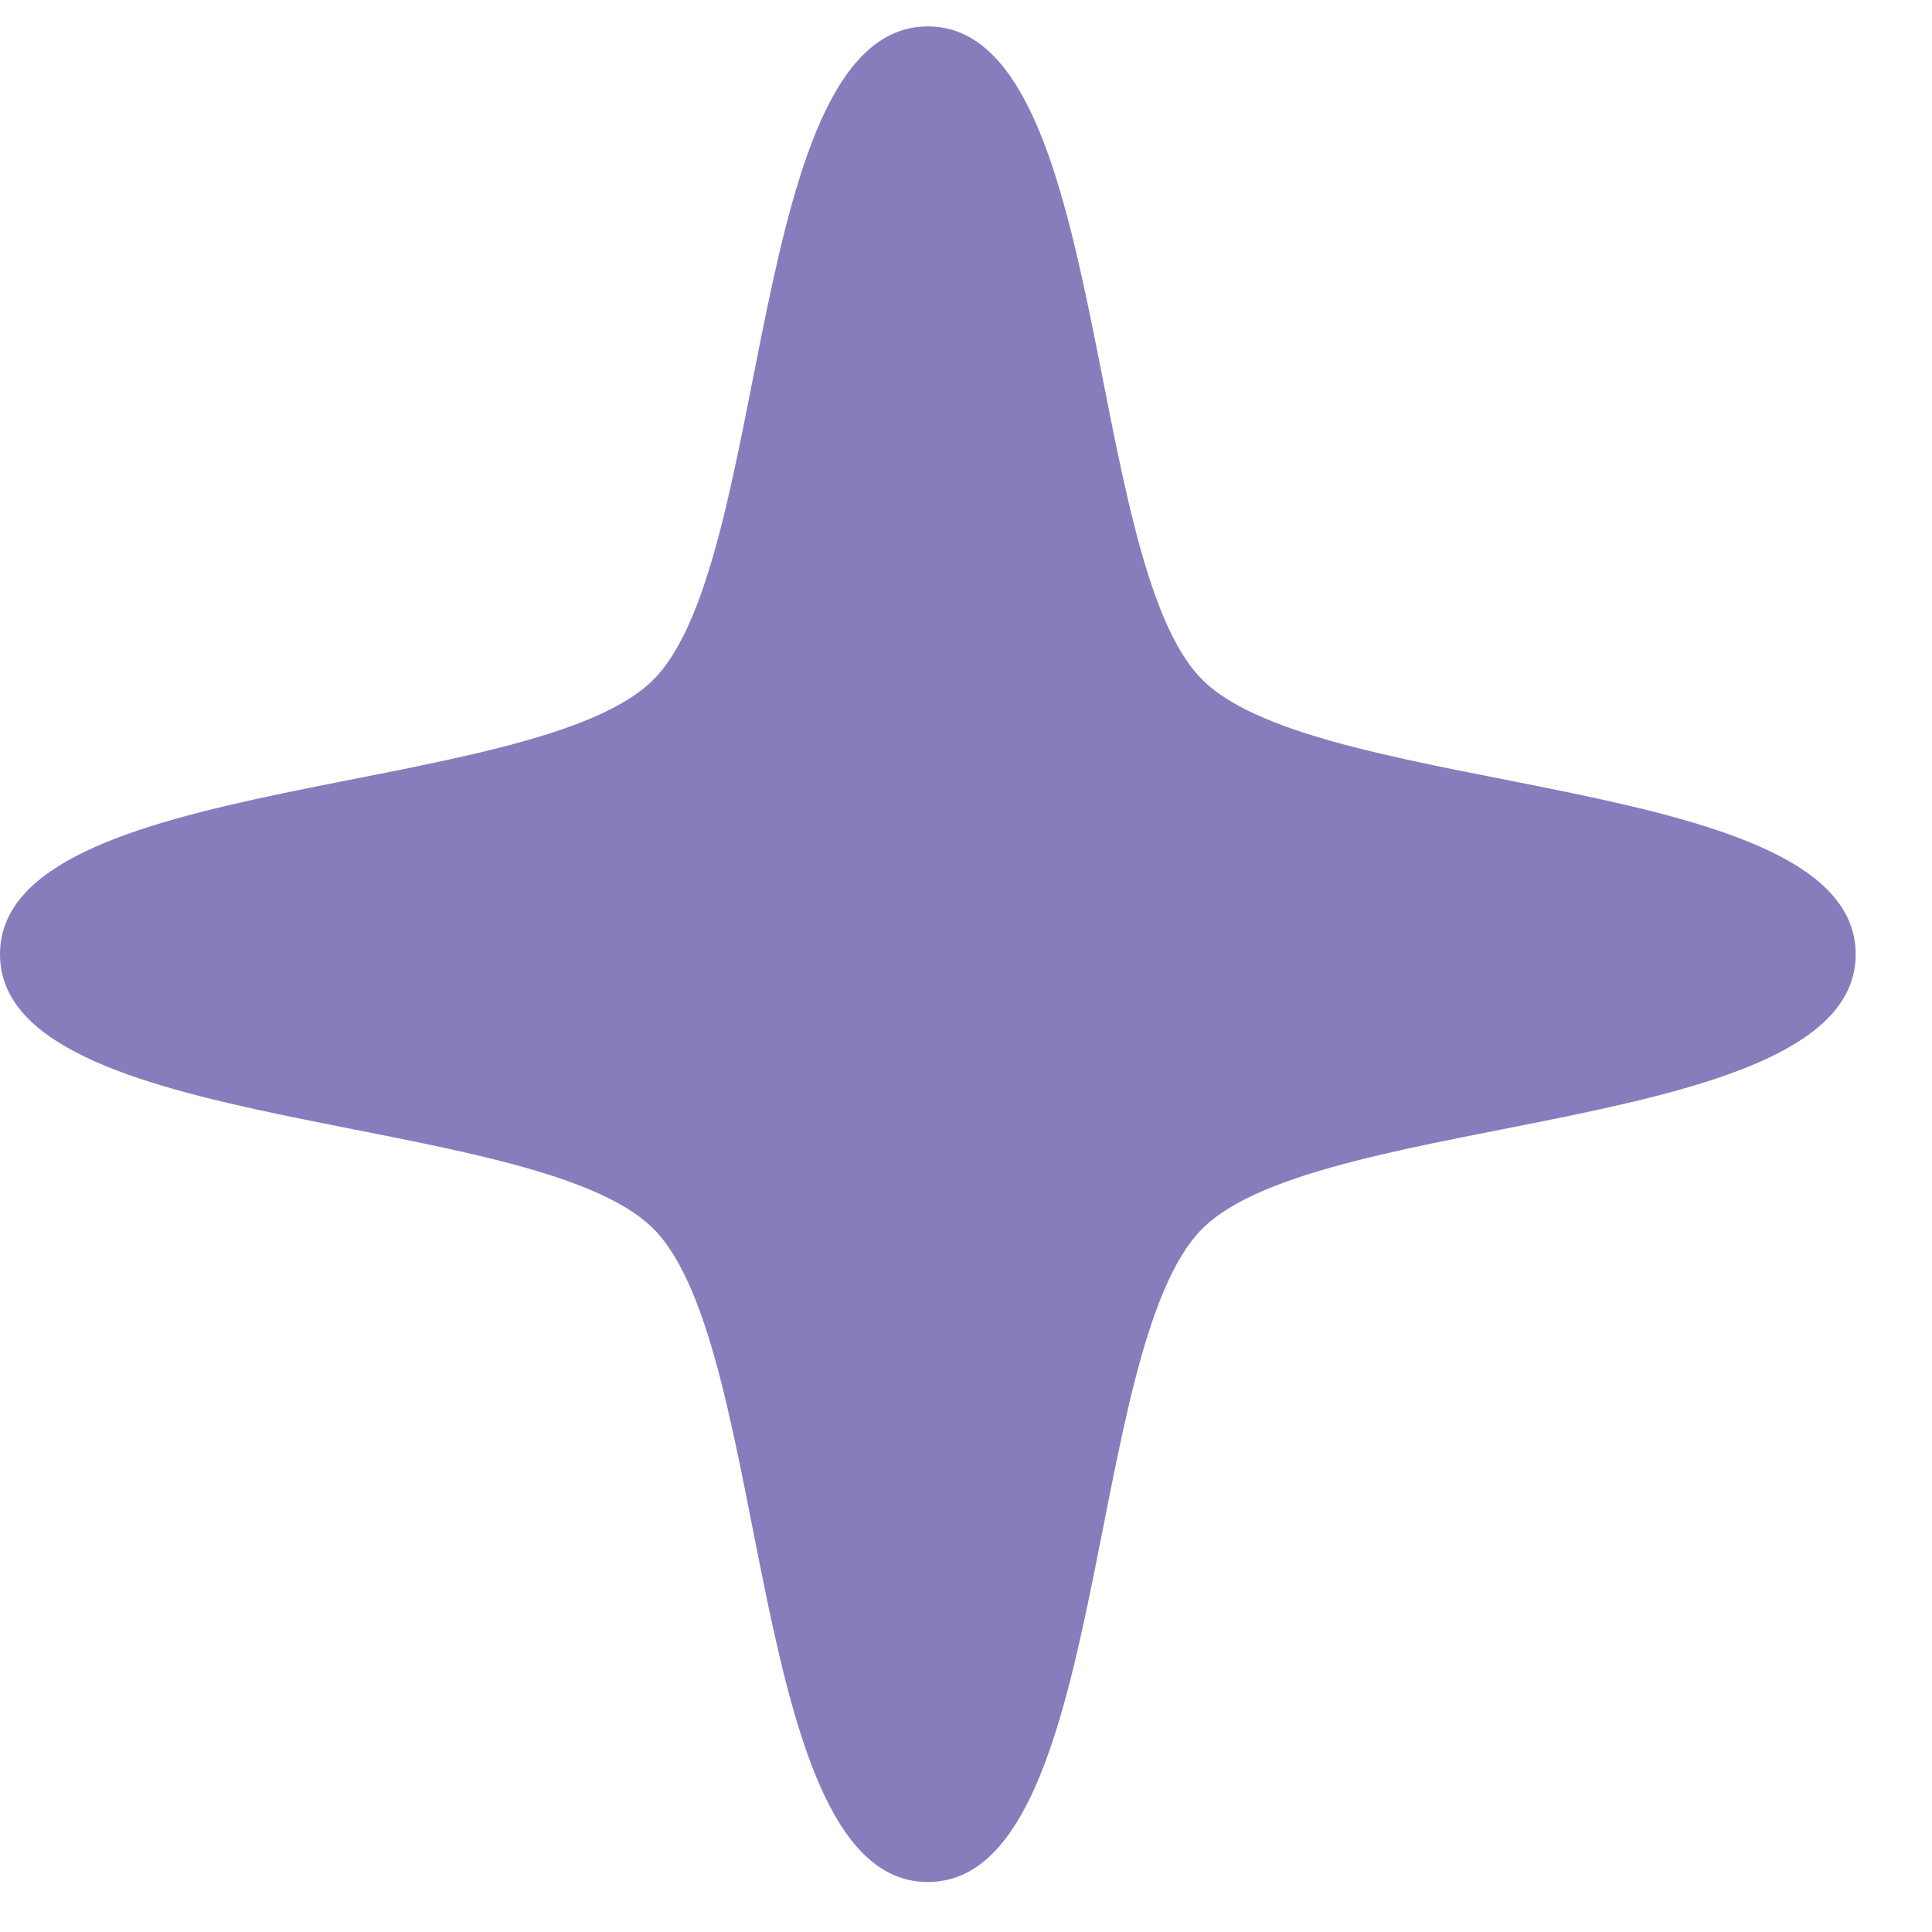 <?xml version="1.0" encoding="UTF-8"?>
<svg xmlns="http://www.w3.org/2000/svg" width="24" height="24" viewBox="0 0 24 24" fill="none">
  <path id="Vector" d="M23.052 11.854C23.052 14.111 16.414 13.784 14.936 15.263C13.456 16.743 13.784 23.379 11.526 23.379C9.268 23.379 9.595 16.742 8.116 15.263C6.636 13.784 0 14.111 0 11.854C0 9.596 6.638 9.923 8.116 8.444C9.595 6.964 9.268 0.328 11.526 0.328C13.784 0.328 13.456 6.965 14.936 8.444C16.415 9.923 23.052 9.596 23.052 11.854Z" fill="#887CBC"></path>
</svg>
